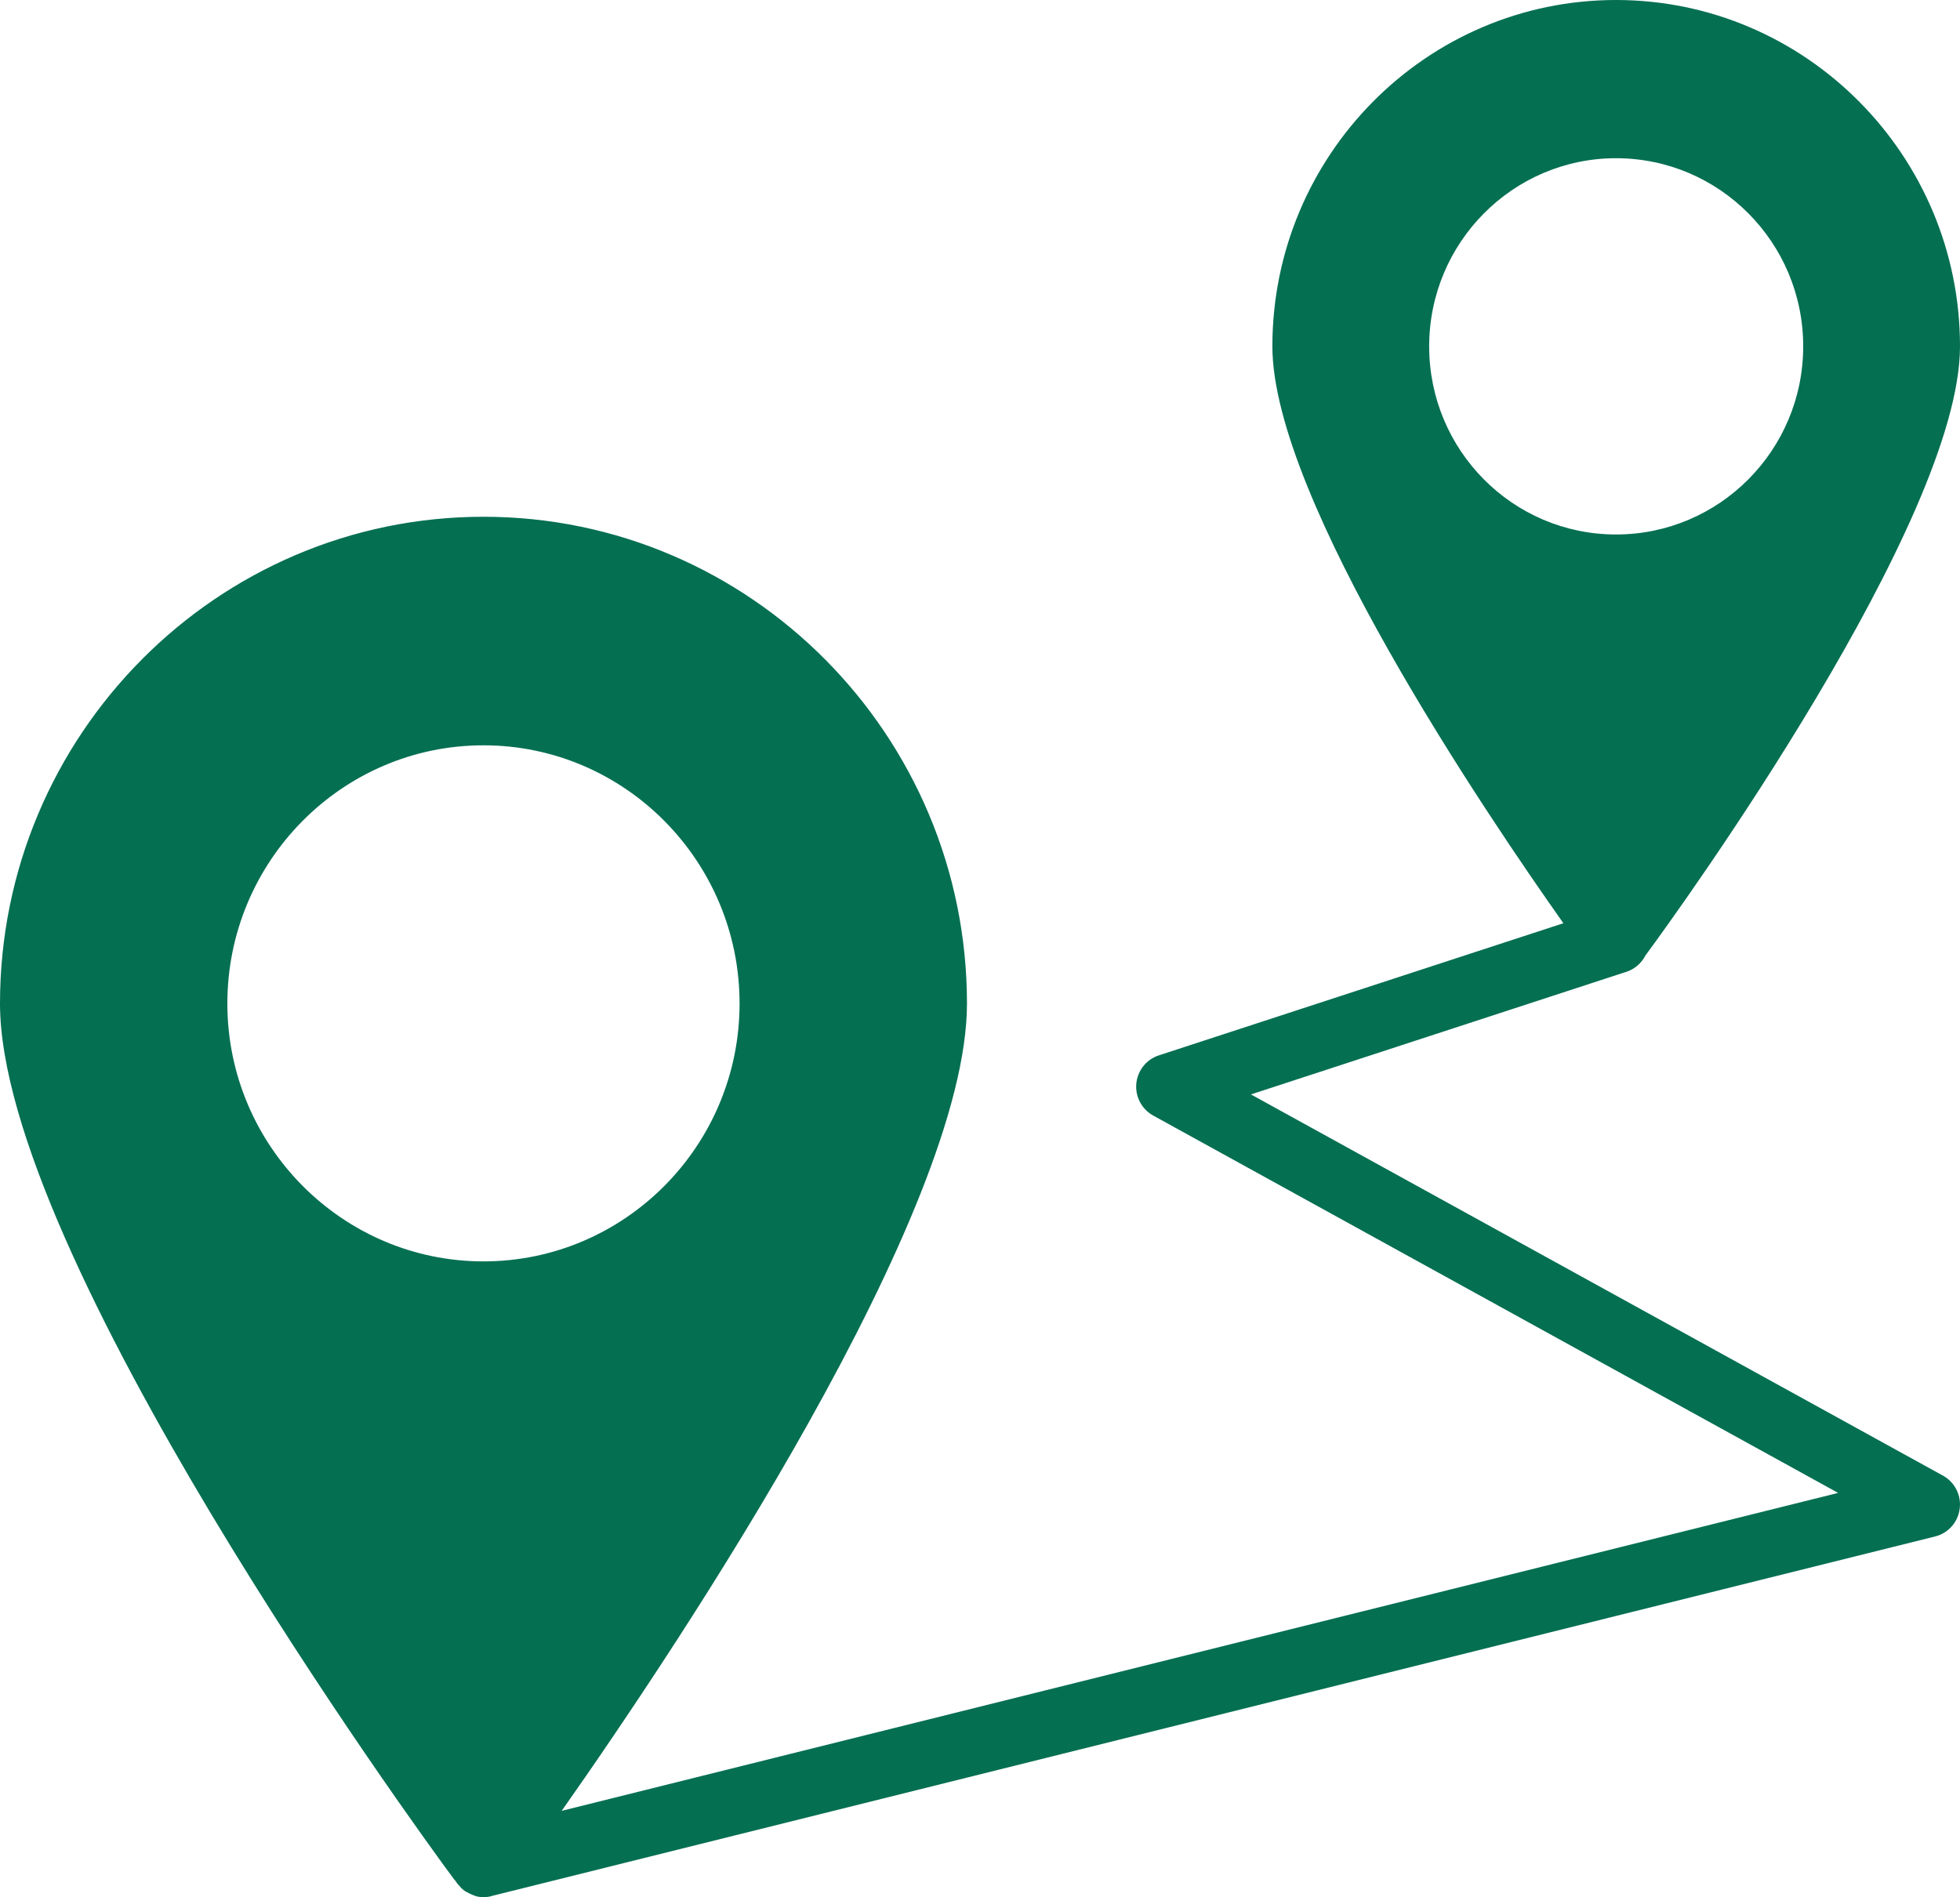<svg width="94" height="91" viewBox="0 0 94 91" fill="none" xmlns="http://www.w3.org/2000/svg">
<path d="M77.989 46.62C78.412 46.478 78.725 46.194 78.913 45.831C80.652 43.481 94 24.959 94 16.613C94 7.462 86.605 0 77.503 0C68.401 0 61.022 7.462 61.022 16.613C61.022 23.932 71.311 39.092 74.979 44.284L55.574 50.623C54.979 50.817 54.558 51.348 54.496 51.976C54.438 52.603 54.757 53.205 55.305 53.508L88.155 71.609L26.939 86.859C32.723 78.633 46.375 58.12 46.375 48.136C46.375 35.263 35.972 24.787 23.188 24.787C10.404 24.787 0 35.261 0 48.135C0 60.141 19.724 87.387 21.792 90.164C21.808 90.18 21.824 90.195 21.839 90.211C21.844 90.219 21.849 90.225 21.853 90.233C21.875 90.268 21.897 90.301 21.921 90.334C21.925 90.341 21.929 90.347 21.933 90.353C21.947 90.375 21.973 90.388 21.988 90.408C22.076 90.516 22.167 90.615 22.278 90.694C22.344 90.741 22.414 90.771 22.486 90.808C22.574 90.852 22.66 90.896 22.756 90.923C22.781 90.929 22.801 90.948 22.826 90.953C22.936 90.984 23.061 91 23.187 91C23.312 91 23.437 90.984 23.563 90.953C23.57 90.951 23.578 90.945 23.586 90.942L92.809 73.698C93.436 73.541 93.903 73.015 93.986 72.369C94.07 71.724 93.752 71.094 93.185 70.782L59.994 52.495L77.946 46.631L77.987 46.622L77.989 46.62ZM23.187 35.75C29.955 35.75 35.469 41.303 35.469 48.135C35.469 54.966 29.955 60.504 23.187 60.504C16.419 60.504 10.904 54.95 10.904 48.135C10.904 41.319 16.403 35.75 23.187 35.75ZM77.503 7.589C82.454 7.589 86.48 11.627 86.48 16.613C86.48 21.598 82.454 25.637 77.503 25.637C72.552 25.637 68.542 21.598 68.542 16.613C68.542 11.627 72.568 7.589 77.503 7.589Z" fill="#056F52"/>
</svg>
